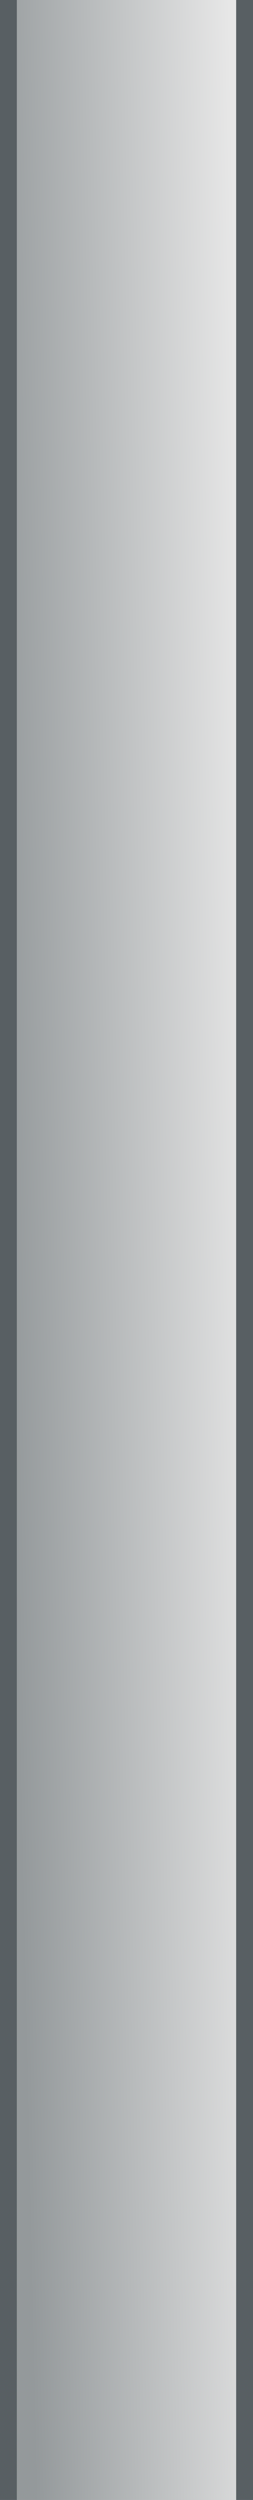 <?xml version="1.0" encoding="UTF-8" standalone="no"?>
<svg xmlns:xlink="http://www.w3.org/1999/xlink" height="148.0px" width="15.0px" xmlns="http://www.w3.org/2000/svg">
  <g transform="matrix(1.0, 0.0, 0.0, 1.0, 0.0, 0.0)">
    <path d="M15.0 0.0 L15.0 148.0 14.0 148.0 14.0 0.0 15.0 0.0" fill="#585f63" fill-rule="evenodd" stroke="none"/>
    <path d="M14.0 0.0 L14.0 148.0 1.0 148.0 1.0 0.0 14.0 0.0" fill="url(#gradient0)" fill-rule="evenodd" stroke="none"/>
    <path d="M1.0 0.0 L1.0 148.0 0.0 148.0 0.0 0.0 1.0 0.0" fill="#585f63" fill-rule="evenodd" stroke="none"/>
  </g>
  <defs>
    <linearGradient gradientTransform="matrix(0.009, -2.0E-4, 2.0E-4, 0.009, 8.0, 80.85)" gradientUnits="userSpaceOnUse" id="gradient0" spreadMethod="pad" x1="-819.2" x2="819.2">
      <stop offset="0.0" stop-color="#94999b"/>
      <stop offset="1.0" stop-color="#e7e7e7"/>
    </linearGradient>
  </defs>
</svg>

